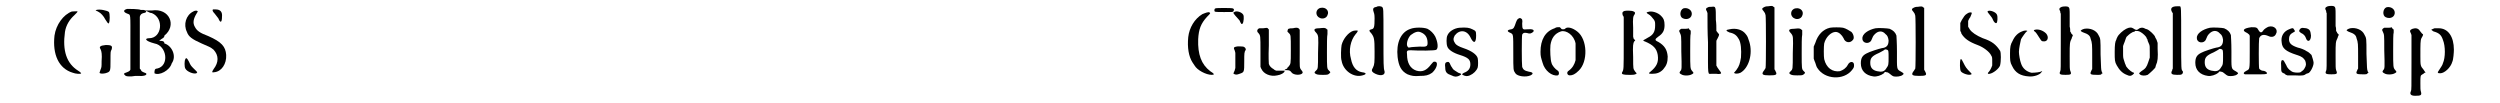 <?xml version='1.0' encoding='utf-8'?>
<svg xmlns="http://www.w3.org/2000/svg" xmlns:xlink="http://www.w3.org/1999/xlink" width="463px" height="19px" viewBox="0 0 4630 196" version="1.1">
<defs>
<path id="gl15120" d="M 111 9 C 109 9 109 10 114 12 C 120 15 125 21 128 27 C 130 30 132 33 132 33 C 133 34 133 34 134 35 C 135 34 135 34 135 34 C 137 31 137 16 135 13 C 132 10 117 7 111 9 M 64 12 C 48 18 34 37 31 58 C 27 94 39 121 66 129 C 71 131 81 132 82 130 C 82 130 81 128 76 125 C 54 111 46 87 51 51 C 53 38 60 27 69 19 C 73 15 75 13 75 12 C 75 11 67 12 64 12 M 120 78 C 117 79 117 81 119 84 C 121 88 122 94 121 107 C 121 118 121 118 119 123 C 118 126 117 129 117 129 C 118 131 123 131 128 130 C 138 127 138 127 138 106 C 138 89 138 88 140 85 C 142 78 141 76 129 76 C 123 77 121 77 120 78 z" fill="black"/><!-- width=157 height=151 -->
<path id="gl15121" d="M 22 13 C 14 15 14 19 22 22 C 29 25 28 19 28 77 C 28 117 28 127 28 129 C 27 132 24 133 19 135 C 16 135 15 138 17 139 C 19 142 22 142 30 142 C 35 141 39 141 42 141 C 52 142 61 140 58 136 C 58 136 55 135 53 134 C 49 132 49 132 48 129 C 47 129 46 127 46 127 C 46 111 46 94 46 79 C 46 52 46 29 46 28 C 47 24 49 22 53 21 C 60 20 60 16 53 15 C 52 15 49 15 48 15 C 44 13 26 13 22 13 z" fill="black"/><!-- width=75 height=156 -->
<path id="gl15122" d="M 14 14 C 38 24 33 62 9 62 C 0 62 0 67 19 72 C 43 76 48 115 24 120 C 19 120 19 124 19 129 C 28 134 48 124 52 110 C 62 96 52 76 38 72 C 38 67 33 67 28 67 C 33 62 38 62 38 57 C 62 38 48 4 14 9 C 9 9 4 9 0 9 C 4 9 9 14 14 14 z" fill="black"/><!-- width=67 height=139 -->
<path id="gl8212" d="M 68 13 C 66 14 67 17 71 21 C 73 24 76 27 78 30 C 82 40 85 38 85 27 C 86 18 82 13 73 13 C 70 13 68 13 68 13 M 30 17 C 16 24 11 42 18 56 C 21 65 28 70 46 78 C 60 84 63 85 69 90 C 79 101 79 114 69 127 C 65 133 66 134 70 133 C 84 132 94 117 93 100 C 92 84 84 75 59 64 C 43 58 37 54 33 46 C 29 39 30 31 37 20 C 39 17 39 16 38 16 C 37 15 33 15 30 17 M 15 108 C 13 111 13 123 15 126 C 18 132 31 137 36 135 C 39 133 38 133 31 126 C 26 121 25 120 22 113 C 18 105 16 105 15 108 z" fill="black"/><!-- width=108 height=151 -->
<path id="gl15123" d="M 119 9 C 116 10 117 11 121 16 C 124 19 127 23 129 25 C 132 32 133 33 135 31 C 137 28 138 17 136 14 C 133 9 123 6 119 9 M 66 10 C 65 10 61 12 58 13 C 43 22 33 39 31 57 C 29 77 32 94 39 105 C 40 107 42 109 43 111 C 48 120 65 129 76 129 C 82 129 81 127 73 122 C 56 109 49 90 50 61 C 51 42 55 31 67 18 C 73 12 74 11 72 10 C 70 9 70 9 66 10 M 123 75 C 118 76 117 77 120 83 C 120 84 121 86 121 87 C 121 92 121 97 121 102 C 121 106 121 111 121 116 C 121 117 120 118 120 120 C 117 126 117 127 118 127 C 121 129 124 129 129 127 C 138 124 138 124 138 103 C 138 88 138 85 141 81 C 141 78 139 76 136 75 C 134 75 126 74 123 75 z" fill="black"/><!-- width=156 height=150 -->
<path id="gl11009" d="M 23 10 C 21 10 18 10 16 10 C 12 11 10 16 14 19 C 18 24 18 23 18 55 C 18 64 18 75 18 84 C 19 85 19 87 20 88 C 24 97 37 103 50 100 C 57 99 64 95 64 92 C 64 91 64 91 64 91 C 61 91 58 91 56 91 C 53 91 50 91 48 91 C 46 90 45 90 43 88 C 39 86 35 82 34 78 C 34 76 33 66 34 43 C 34 33 34 22 34 12 C 33 12 33 11 32 10 C 30 9 30 9 23 10 M 80 10 C 72 10 70 11 70 14 C 69 16 69 16 72 19 C 76 23 76 22 76 52 C 76 79 76 78 71 84 C 69 85 69 87 69 87 C 69 87 67 88 66 88 C 66 89 64 89 64 90 C 65 90 67 90 68 90 C 73 90 75 91 77 94 C 81 100 95 100 98 96 C 99 94 99 94 97 91 C 92 85 93 86 93 55 C 93 40 93 25 93 21 C 93 16 93 15 93 13 C 92 10 89 9 87 9 C 86 9 83 9 80 10 z" fill="black"/><!-- width=112 height=113 -->
<path id="gl4" d="M 23 7 C 13 9 12 22 21 26 C 26 29 34 27 36 21 C 40 13 33 5 23 7 M 20 46 C 10 46 9 49 14 54 C 19 60 19 60 18 93 C 18 124 18 123 14 127 C 11 130 11 130 12 132 C 15 134 16 135 26 135 C 36 135 37 135 40 132 C 42 130 42 130 39 127 C 35 123 35 123 35 92 C 35 77 35 61 36 57 C 36 54 36 52 36 49 C 36 48 34 48 34 47 C 31 45 30 45 20 46 z" fill="black"/><!-- width=53 height=160 -->
<path id="gl261" d="M 76 9 C 70 10 68 12 70 18 C 71 21 72 23 72 31 C 72 48 71 51 66 52 C 61 53 61 55 66 60 C 71 67 72 70 72 94 C 72 115 72 119 69 125 C 66 130 66 132 70 135 C 81 142 93 141 91 132 C 89 126 89 119 89 67 C 89 9 89 12 86 9 C 84 8 79 7 76 9 M 31 55 C 22 58 12 70 9 82 C 8 87 7 107 9 112 C 12 131 32 145 49 140 C 57 138 57 135 48 134 C 37 132 30 124 27 109 C 22 92 26 73 36 61 C 39 58 40 55 40 55 C 40 54 35 54 31 55 z" fill="black"/><!-- width=116 height=169 -->
<path id="gl9742" d="M 49 16 C 30 22 21 43 24 70 C 26 87 31 97 43 103 C 51 106 55 107 67 106 C 77 106 83 105 90 100 C 100 91 103 77 93 79 C 92 79 90 82 88 84 C 79 96 71 99 60 96 C 48 92 42 81 42 65 C 41 58 42 57 49 57 C 64 58 96 58 98 56 C 102 53 101 42 96 31 C 93 25 87 19 81 16 C 73 13 57 13 49 16 M 69 23 C 76 26 80 31 81 39 C 82 49 81 51 67 50 C 61 50 54 51 51 51 C 49 51 47 52 45 52 C 44 51 44 51 43 50 C 40 46 43 34 49 28 C 57 22 63 20 69 23 z" fill="black"/><!-- width=112 height=118 -->
<path id="gl2" d="M 37 12 C 27 13 17 19 14 27 C 12 31 12 43 14 48 C 16 54 25 60 38 64 C 54 69 58 73 58 82 C 58 90 54 95 46 98 C 42 100 42 101 43 102 C 49 105 52 105 57 103 C 64 100 70 94 72 88 C 73 85 73 74 72 70 C 70 63 60 56 45 51 C 36 48 31 45 29 42 C 25 36 25 33 28 27 C 37 15 51 16 58 30 C 64 43 69 42 69 27 C 69 18 68 18 62 15 C 56 12 51 11 37 12 M 12 78 C 10 79 9 81 10 88 C 10 97 13 100 22 103 C 28 106 31 106 36 104 C 42 101 42 100 35 98 C 32 96 25 92 25 91 C 25 91 24 90 23 88 C 22 87 21 85 20 83 C 18 78 17 76 12 78 z" fill="black"/><!-- width=85 height=118 -->
<path id="gl2820" d="M 15 12 C 13 13 13 14 13 16 C 13 19 14 19 32 19 C 48 19 48 19 49 18 C 51 15 51 13 48 12 C 46 11 16 11 15 12 z" fill="black"/><!-- width=63 height=31 -->
<path id="gl3" d="M 43 9 C 40 10 39 12 37 17 C 34 26 33 29 28 30 C 20 31 19 34 27 37 C 32 40 32 38 32 75 C 32 109 32 108 36 114 C 40 120 56 122 65 118 C 71 115 70 112 62 111 C 53 109 51 107 49 102 C 48 97 48 43 49 40 C 51 37 52 36 58 37 C 64 39 66 38 70 35 C 73 31 69 29 58 30 C 50 31 49 30 49 19 C 50 12 49 10 46 9 C 45 8 45 8 43 9 z" fill="black"/><!-- width=84 height=133 -->
<path id="gl7704" d="M 39 12 C 21 18 12 34 12 57 C 12 66 13 68 16 78 C 20 93 34 104 45 102 C 48 101 48 95 45 93 C 40 90 34 83 33 78 C 31 73 30 54 31 44 C 33 31 39 22 51 18 C 61 15 76 25 79 41 C 79 46 79 67 79 73 C 77 81 73 88 66 93 C 61 96 63 102 68 102 C 73 102 78 100 85 93 C 103 76 102 33 82 18 C 73 11 64 9 60 12 C 58 14 57 14 55 14 C 54 14 52 14 51 12 C 51 12 49 10 49 10 C 48 10 46 10 45 10 C 44 10 42 10 39 12 z" fill="black"/><!-- width=111 height=113 -->
<path id="gl15124" d="M 25 14 C 21 16 21 17 22 22 C 23 23 24 25 24 26 C 24 42 24 58 24 75 C 24 127 24 126 21 131 C 19 135 23 136 34 136 C 42 136 45 136 48 134 C 49 133 49 133 46 130 C 42 124 42 126 42 102 C 41 79 42 76 44 72 C 45 72 45 71 46 70 C 45 69 44 68 43 67 C 43 66 42 64 42 63 C 42 58 42 52 42 46 C 41 27 42 24 45 20 C 46 18 46 16 43 15 C 40 13 28 13 25 14 M 70 16 C 67 16 67 18 71 20 C 75 22 79 27 82 31 C 84 35 84 35 84 42 C 84 54 80 60 70 65 C 67 67 63 69 63 69 C 62 70 61 70 61 70 C 62 71 63 72 64 72 C 81 79 87 86 89 98 C 91 112 87 120 75 130 C 71 133 71 134 78 134 C 87 134 93 132 99 126 C 106 118 108 112 108 101 C 107 88 102 80 90 73 C 83 70 83 68 90 63 C 99 57 102 51 102 41 C 102 32 100 28 96 24 C 90 17 77 13 70 16 z" fill="black"/><!-- width=121 height=150 -->
<path id="gl258" d="M 22 7 C 15 10 14 23 21 26 C 30 30 39 25 38 16 C 37 9 29 5 22 7 M 18 46 C 14 48 13 50 15 53 C 18 60 18 57 18 89 C 19 123 19 124 16 127 C 14 130 14 131 18 133 C 22 136 33 136 38 133 C 42 131 42 130 39 127 C 35 122 35 122 35 89 C 35 73 35 57 36 55 C 36 53 36 51 36 50 C 36 49 34 48 34 48 C 33 47 33 46 32 45 C 30 46 28 46 26 46 C 23 46 19 46 18 46 z" fill="black"/><!-- width=54 height=160 -->
<path id="gl15125" d="M 30 6 C 26 7 25 10 28 14 C 28 15 28 16 29 16 C 29 36 29 54 30 73 C 30 140 29 133 37 133 C 40 133 43 133 46 133 C 51 134 55 133 55 132 C 55 132 55 130 53 128 C 52 126 49 123 48 121 C 48 120 46 118 46 117 C 46 109 46 102 46 94 C 46 86 46 79 46 71 C 46 69 47 68 48 66 C 52 58 52 58 49 55 C 48 54 47 52 46 51 C 46 44 46 37 45 30 C 45 4 45 4 37 5 C 34 5 31 5 30 6 M 71 48 C 63 49 64 51 71 54 C 81 56 85 60 89 67 C 93 74 94 87 93 102 C 91 113 90 118 84 126 C 79 132 79 131 81 132 C 82 133 88 133 92 131 C 108 122 116 95 109 72 C 106 63 106 62 102 57 C 96 49 84 45 71 48 z" fill="black"/><!-- width=124 height=155 -->
<path id="gl514" d="M 22 12 C 17 12 15 13 12 15 C 10 16 10 18 13 21 C 16 25 16 25 17 29 C 18 33 18 127 17 130 C 16 131 15 134 13 136 C 9 142 11 144 24 144 C 37 144 40 143 36 136 C 36 135 34 133 34 132 C 34 112 34 93 34 73 C 34 54 34 34 34 14 C 33 14 33 13 32 13 C 31 11 28 11 22 12 z" fill="black"/><!-- width=51 height=156 -->
<path id="gl4" d="M 23 7 C 13 9 12 22 21 26 C 26 29 34 27 36 21 C 40 13 33 5 23 7 M 20 46 C 10 46 9 49 14 54 C 19 60 19 60 18 93 C 18 124 18 123 14 127 C 11 130 11 130 12 132 C 15 134 16 135 26 135 C 36 135 37 135 40 132 C 42 130 42 130 39 127 C 35 123 35 123 35 92 C 35 77 35 61 36 57 C 36 54 36 52 36 49 C 36 48 34 48 34 47 C 31 45 30 45 20 46 z" fill="black"/><!-- width=53 height=160 -->
<path id="gl772" d="M 61 10 C 48 13 38 23 33 39 C 32 41 31 44 30 46 C 30 50 30 54 30 58 C 30 61 30 66 30 69 C 31 72 32 75 33 77 C 34 81 36 86 37 87 C 51 109 87 111 103 91 C 107 86 107 85 107 81 C 107 74 99 73 95 81 C 92 87 86 91 80 93 C 66 95 54 87 50 70 C 49 66 49 45 50 40 C 53 28 63 18 72 18 C 78 18 84 24 87 30 C 90 39 100 40 105 33 C 108 30 106 22 102 18 C 99 16 91 11 86 10 C 82 9 65 9 61 10 z" fill="black"/><!-- width=118 height=115 -->
<path id="gl1" d="M 38 7 C 24 10 12 18 13 27 C 13 36 26 38 30 30 C 33 23 33 22 37 18 C 43 12 51 11 57 18 C 61 21 62 24 63 30 C 63 39 60 44 50 45 C 45 46 26 52 21 55 C 13 59 10 64 10 74 C 10 88 19 97 34 99 C 40 100 49 97 54 93 C 56 90 56 90 59 91 C 61 91 63 92 64 93 C 69 97 70 98 73 99 C 78 100 87 99 90 96 C 93 94 92 93 87 90 C 78 85 79 86 79 52 C 79 34 78 23 78 21 C 76 15 72 11 65 8 C 61 7 44 6 38 7 M 60 48 C 63 49 63 51 63 63 C 63 75 63 78 59 83 C 55 90 50 91 41 89 C 32 87 28 82 28 73 C 28 64 31 60 45 54 C 49 52 54 49 54 49 C 56 47 57 47 60 48 z" fill="black"/><!-- width=102 height=114 -->
<path id="gl514" d="M 22 12 C 17 12 15 13 12 15 C 10 16 10 18 13 21 C 16 25 16 25 17 29 C 18 33 18 127 17 130 C 16 131 15 134 13 136 C 9 142 11 144 24 144 C 37 144 40 143 36 136 C 36 135 34 133 34 132 C 34 112 34 93 34 73 C 34 54 34 34 34 14 C 33 14 33 13 32 13 C 31 11 28 11 22 12 z" fill="black"/><!-- width=51 height=156 -->
<path id="gl15126" d="M 64 11 C 62 12 63 13 67 18 C 70 22 72 24 73 27 C 75 32 78 35 80 34 C 82 34 83 22 81 18 C 79 13 68 9 64 11 M 24 16 C 19 19 18 22 14 28 C 13 30 12 32 11 34 C 11 37 11 39 11 42 C 11 44 11 46 11 49 C 12 51 13 52 13 54 C 19 64 28 70 44 76 C 55 80 67 89 70 96 C 72 99 72 100 72 108 C 72 110 72 112 72 115 C 71 118 70 120 69 122 C 67 126 64 129 64 129 C 63 130 64 132 67 131 C 74 130 85 121 87 115 C 89 107 89 90 87 87 C 79 75 72 69 54 63 C 42 58 33 52 29 46 C 28 44 27 43 26 41 C 26 39 26 37 26 36 C 26 34 26 32 26 30 C 27 28 28 25 30 23 C 32 19 33 15 33 15 C 33 13 28 13 24 16 M 11 105 C 10 109 10 123 12 126 C 14 130 28 135 32 132 C 33 132 33 131 31 129 C 22 120 21 118 17 110 C 13 102 12 101 11 105 z" fill="black"/><!-- width=100 height=147 -->
<path id="gl1024" d="M 81 15 C 79 16 79 17 81 18 C 83 19 87 25 90 30 C 94 36 94 37 98 37 C 106 38 109 29 103 22 C 97 16 88 13 81 15 M 57 18 C 49 21 43 27 39 36 C 35 43 34 47 34 60 C 34 73 34 77 38 84 C 44 97 54 103 70 104 C 79 105 91 101 94 96 C 95 94 96 94 96 94 C 95 94 94 94 94 94 C 93 96 81 97 75 97 C 66 95 58 89 55 79 C 53 74 51 62 51 57 C 51 51 54 37 55 33 C 57 29 65 18 66 18 C 67 18 67 17 67 17 C 66 16 61 16 57 18 z" fill="black"/><!-- width=121 height=118 -->
<path id="gl1793" d="M 36 9 C 31 11 30 13 33 18 C 33 19 33 21 34 22 C 34 40 34 57 34 75 C 34 129 34 129 33 132 C 30 138 33 139 43 139 C 54 139 55 138 52 131 C 51 127 51 126 51 103 C 51 78 51 77 55 69 C 55 67 57 65 57 63 C 56 62 55 61 54 60 C 54 58 52 57 52 56 C 52 53 52 50 51 47 C 51 42 51 33 51 26 C 51 13 51 11 48 9 C 46 8 40 8 36 9 M 79 51 C 75 52 72 54 72 55 C 72 55 74 57 77 58 C 86 61 90 64 91 70 C 94 78 94 81 94 105 C 94 112 94 120 94 128 C 93 129 93 130 92 132 C 89 138 91 139 103 139 C 110 139 111 139 112 137 C 112 137 113 136 114 136 C 113 135 112 133 112 132 C 111 129 111 128 110 100 C 110 70 110 70 106 63 C 102 54 90 49 79 51 z" fill="black"/><!-- width=131 height=165 -->
<path id="gl14850" d="M 34 12 C 28 15 19 23 17 28 C 16 30 15 32 15 33 C 13 36 12 42 12 56 C 12 72 12 75 16 82 C 21 91 27 97 35 100 C 41 103 43 102 46 100 C 50 97 50 96 46 95 C 42 93 33 85 33 81 C 32 80 31 76 30 73 C 28 67 28 67 28 56 C 28 52 28 49 28 45 C 29 42 30 39 31 37 C 33 31 34 28 35 27 C 41 21 45 19 47 18 C 49 18 51 17 51 16 C 54 16 58 16 61 18 C 65 20 73 27 73 30 C 74 31 75 33 75 35 C 76 37 77 40 78 42 C 79 45 79 46 79 57 C 79 60 79 64 79 67 C 78 70 77 73 76 76 C 73 85 71 88 63 93 C 58 97 58 97 60 99 C 63 102 70 102 75 100 C 79 97 90 87 90 85 C 90 85 90 83 91 81 C 94 75 95 67 94 50 C 94 46 94 42 94 39 C 93 37 93 35 92 33 C 91 31 89 28 89 27 C 88 24 79 15 74 13 C 72 12 69 12 69 11 C 65 9 60 10 58 12 C 54 15 53 15 47 11 C 44 9 40 9 34 12 z" fill="black"/><!-- width=106 height=112 -->
<path id="gl7448" d="M 25 12 C 15 12 12 16 15 22 C 16 24 16 24 17 25 C 17 43 17 61 17 78 C 17 96 17 114 17 131 C 16 132 16 133 16 134 C 12 141 15 143 25 143 C 31 143 32 143 34 142 C 36 141 37 138 36 136 C 33 133 33 135 33 73 C 33 13 33 12 30 12 C 30 12 27 12 25 12 z" fill="black"/><!-- width=50 height=157 -->
<path id="gl1" d="M 38 7 C 24 10 12 18 13 27 C 13 36 26 38 30 30 C 33 23 33 22 37 18 C 43 12 51 11 57 18 C 61 21 62 24 63 30 C 63 39 60 44 50 45 C 45 46 26 52 21 55 C 13 59 10 64 10 74 C 10 88 19 97 34 99 C 40 100 49 97 54 93 C 56 90 56 90 59 91 C 61 91 63 92 64 93 C 69 97 70 98 73 99 C 78 100 87 99 90 96 C 93 94 92 93 87 90 C 78 85 79 86 79 52 C 79 34 78 23 78 21 C 76 15 72 11 65 8 C 61 7 44 6 38 7 M 60 48 C 63 49 63 51 63 63 C 63 75 63 78 59 83 C 55 90 50 91 41 89 C 32 87 28 82 28 73 C 28 64 31 60 45 54 C 49 52 54 49 54 49 C 56 47 57 47 60 48 z" fill="black"/><!-- width=102 height=114 -->
<path id="gl256" d="M 73 21 C 70 22 64 26 63 28 C 60 33 57 33 54 28 C 51 22 49 22 40 22 C 25 24 22 28 30 32 C 33 33 34 35 36 36 C 36 37 36 37 37 38 C 37 48 37 58 37 69 C 37 103 37 102 31 105 C 25 108 24 111 28 112 C 30 112 39 112 48 112 C 67 112 69 112 70 110 C 70 108 66 105 61 105 C 60 105 56 103 55 101 C 54 98 54 48 55 43 C 58 36 64 35 73 39 C 79 42 85 40 87 35 C 92 27 84 18 73 21 z" fill="black"/><!-- width=100 height=126 -->
<path id="gl2052" d="M 52 10 C 51 10 50 12 49 13 C 48 16 48 16 52 19 C 57 21 60 25 61 28 C 64 38 71 35 71 24 C 70 15 69 12 62 10 C 55 9 54 9 52 10 M 29 12 C 19 16 13 25 15 37 C 16 48 22 54 44 61 C 54 64 57 67 60 72 C 62 78 62 81 59 86 C 57 90 55 91 51 94 C 49 95 42 95 38 94 C 33 93 26 87 24 81 C 19 72 19 71 17 71 C 15 70 13 73 14 82 C 14 94 14 94 21 97 C 22 99 24 99 26 100 C 31 100 36 100 40 100 C 56 101 58 100 62 97 C 63 97 64 96 65 96 C 69 96 76 83 76 76 C 76 73 73 64 72 61 C 70 59 66 55 63 54 C 59 51 51 48 46 47 C 34 43 29 39 29 31 C 29 25 31 21 37 18 C 41 16 41 16 39 13 C 37 9 36 9 29 12 z" fill="black"/><!-- width=90 height=113 -->
<path id="gl1793" d="M 36 9 C 31 11 30 13 33 18 C 33 19 33 21 34 22 C 34 40 34 57 34 75 C 34 129 34 129 33 132 C 30 138 33 139 43 139 C 54 139 55 138 52 131 C 51 127 51 126 51 103 C 51 78 51 77 55 69 C 55 67 57 65 57 63 C 56 62 55 61 54 60 C 54 58 52 57 52 56 C 52 53 52 50 51 47 C 51 42 51 33 51 26 C 51 13 51 11 48 9 C 46 8 40 8 36 9 M 79 51 C 75 52 72 54 72 55 C 72 55 74 57 77 58 C 86 61 90 64 91 70 C 94 78 94 81 94 105 C 94 112 94 120 94 128 C 93 129 93 130 92 132 C 89 138 91 139 103 139 C 110 139 111 139 112 137 C 112 137 113 136 114 136 C 113 135 112 133 112 132 C 111 129 111 128 110 100 C 110 70 110 70 106 63 C 102 54 90 49 79 51 z" fill="black"/><!-- width=131 height=165 -->
<path id="gl258" d="M 22 7 C 15 10 14 23 21 26 C 30 30 39 25 38 16 C 37 9 29 5 22 7 M 18 46 C 14 48 13 50 15 53 C 18 60 18 57 18 89 C 19 123 19 124 16 127 C 14 130 14 131 18 133 C 22 136 33 136 38 133 C 42 131 42 130 39 127 C 35 122 35 122 35 89 C 35 73 35 57 36 55 C 36 53 36 51 36 50 C 36 49 34 48 34 48 C 33 47 33 46 32 45 C 30 46 28 46 26 46 C 23 46 19 46 18 46 z" fill="black"/><!-- width=54 height=160 -->
<path id="gl1792" d="M 75 33 C 72 34 68 36 69 36 C 69 36 70 37 73 39 C 84 42 88 46 91 55 C 96 67 96 89 91 100 C 90 104 88 106 83 114 C 80 118 81 119 86 119 C 94 119 106 108 109 97 C 111 93 112 79 112 74 C 112 49 101 33 83 33 C 79 33 76 33 75 33 M 33 34 C 28 36 27 38 30 43 C 30 44 31 45 31 46 C 31 63 31 81 31 98 C 31 147 31 151 30 153 C 27 159 30 162 38 162 C 49 162 51 161 49 154 C 48 151 48 148 48 138 C 48 124 48 123 52 121 C 54 120 55 119 56 118 C 57 118 57 118 58 118 C 57 116 55 114 54 112 C 48 105 48 104 48 86 C 48 63 48 56 50 52 C 54 45 54 45 51 43 C 50 42 48 39 47 38 C 44 33 39 32 33 34 z" fill="black"/><!-- width=127 height=175 -->
</defs>
<use xlink:href="#gl15120" x="0" y="10"/>
<use xlink:href="#gl15121" x="148" y="4"/>
<use xlink:href="#gl15122" x="203" y="11"/>
<use xlink:href="#gl8212" x="266" y="5"/>
<use xlink:href="#gl15123" x="2166" y="14"/>
<use xlink:href="#gl11009" x="2317" y="44"/>
<use xlink:href="#gl4" x="2427" y="8"/>
<use xlink:href="#gl261" x="2481" y="4"/>
<use xlink:href="#gl9742" x="2573" y="39"/>
<use xlink:href="#gl2" x="2678" y="41"/>
<use xlink:href="#gl2820" x="2234" y="4"/>
<use xlink:href="#gl3" x="2786" y="26"/>
<use xlink:href="#gl7704" x="2858" y="42"/>
<use xlink:href="#gl15124" x="3005" y="7"/>
<use xlink:href="#gl258" x="3121" y="9"/>
<use xlink:href="#gl15125" x="3160" y="8"/>
<use xlink:href="#gl514" x="3283" y="0"/>
<use xlink:href="#gl4" x="3334" y="9"/>
<use xlink:href="#gl772" x="3362" y="43"/>
<use xlink:href="#gl1" x="3472" y="47"/>
<use xlink:href="#gl514" x="3569" y="1"/>
<use xlink:href="#gl15126" x="3661" y="10"/>
<use xlink:href="#gl1024" x="3733" y="42"/>
<use xlink:href="#gl1793" x="3830" y="4"/>
<use xlink:href="#gl14850" x="3955" y="43"/>
<use xlink:href="#gl7448" x="4061" y="0"/>
<use xlink:href="#gl1" x="4111" y="46"/>
<use xlink:href="#gl256" x="4188" y="30"/>
<use xlink:href="#gl2052" x="4271" y="44"/>
<use xlink:href="#gl1793" x="4338" y="3"/>
<use xlink:href="#gl258" x="4464" y="7"/>
<use xlink:href="#gl1792" x="4503" y="21"/>
</svg>
